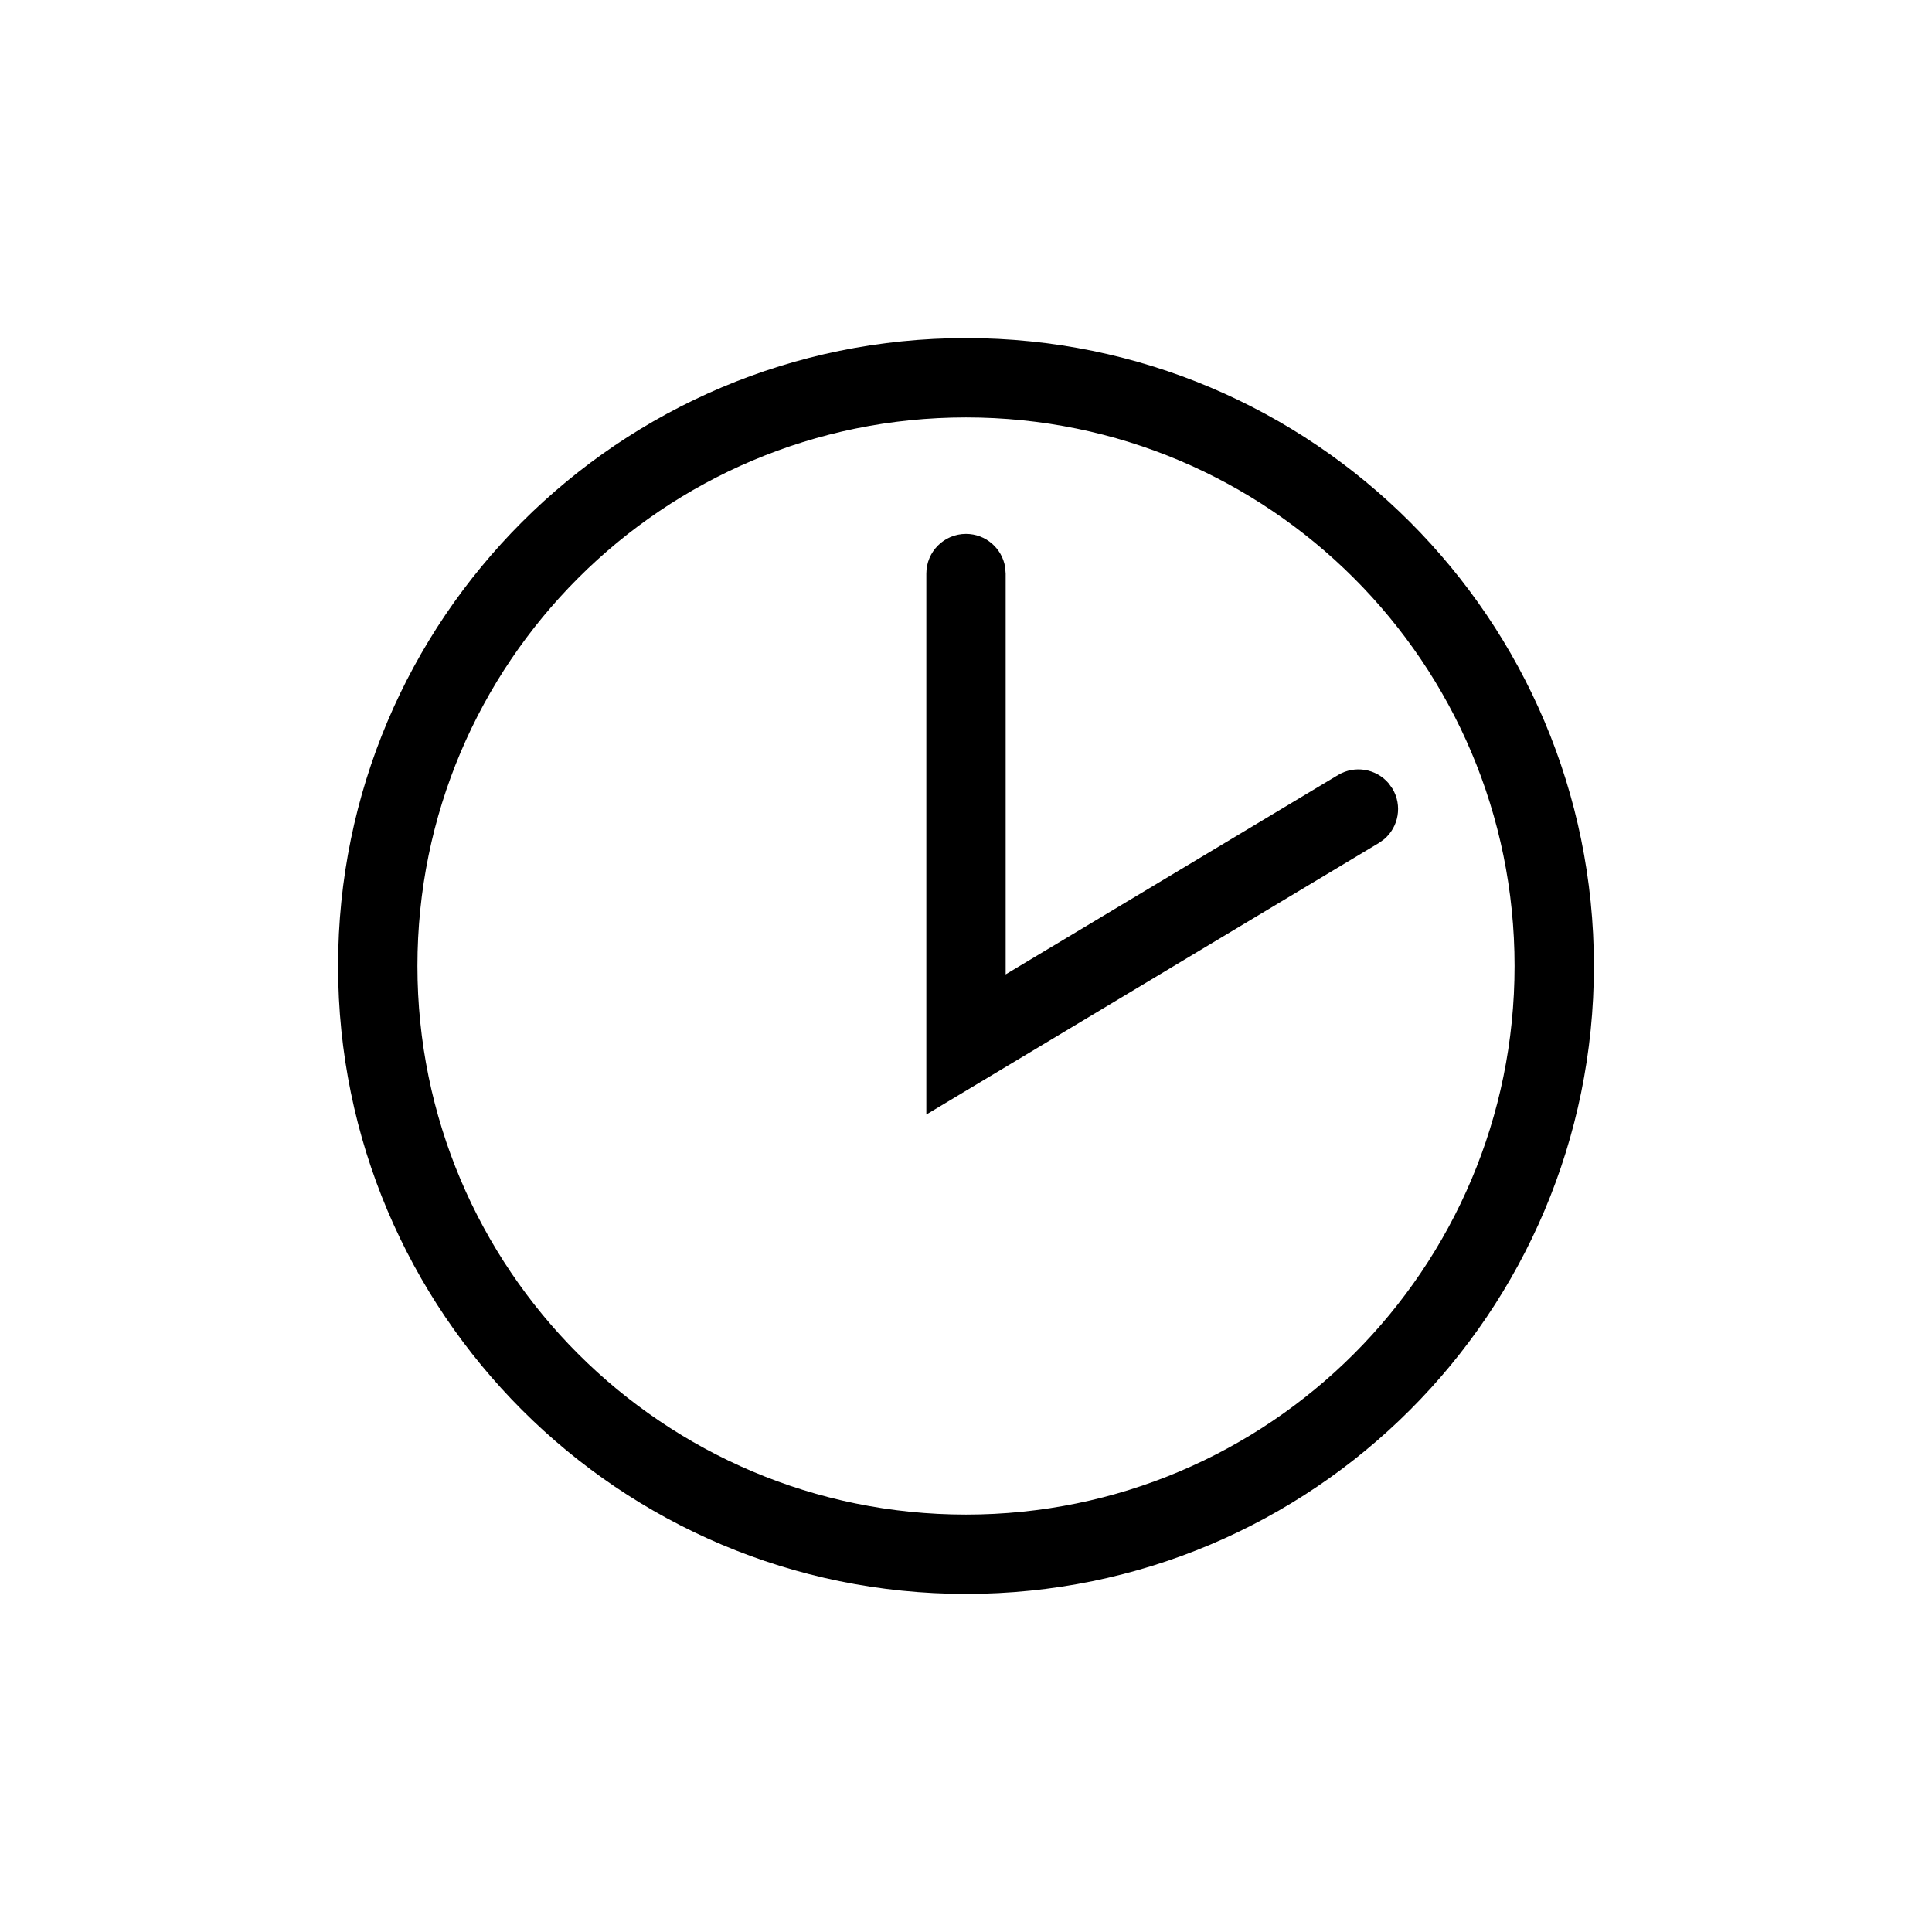 <!-- Generated by IcoMoon.io -->
<svg version="1.1" xmlns="http://www.w3.org/2000/svg" width="32" height="32" viewBox="0 0 32 32">
<title>021</title>
<path d="M16 5.6c5.744 0 10.4 4.656 10.4 10.4s-4.656 10.4-10.4 10.4c-5.744 0-10.4-4.656-10.4-10.4s4.656-10.4 10.4-10.4zM16 6.914c-5.018 0-9.086 4.068-9.086 9.086s4.068 9.086 9.086 9.086c5.018 0 9.086-4.068 9.086-9.086s-4.068-9.086-9.086-9.086zM16 8.843c0.326 0 0.597 0.238 0.648 0.55l0.009 0.107v6.639l5.505-3.302c0.28-0.168 0.635-0.103 0.839 0.138l0.062 0.087c0.168 0.28 0.103 0.635-0.138 0.839l-0.087 0.062-7.495 4.497v-8.96c0-0.363 0.294-0.657 0.657-0.657z"></path>
</svg>
